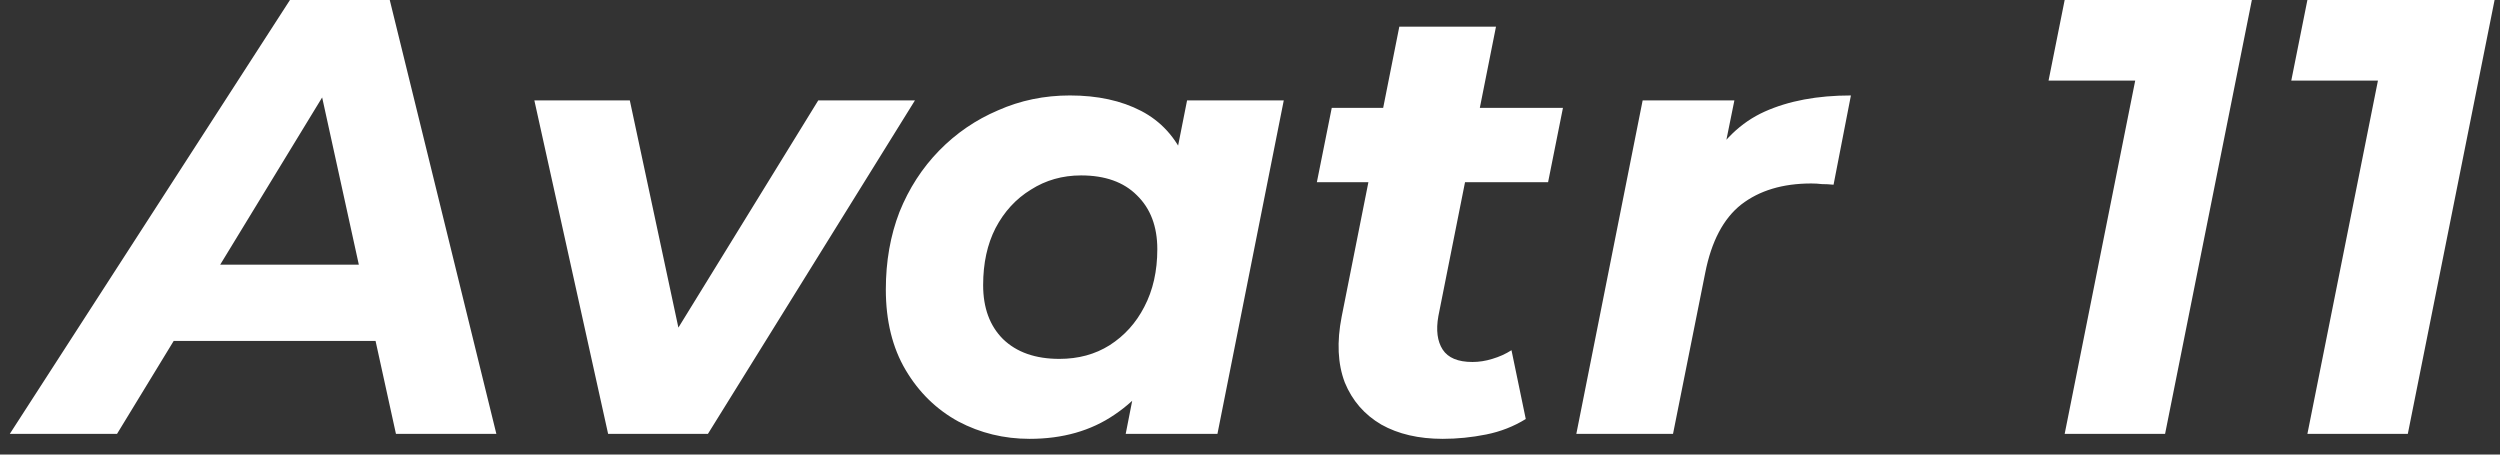 <?xml version="1.0" encoding="UTF-8"?> <svg xmlns="http://www.w3.org/2000/svg" width="121" height="22" viewBox="0 0 121 22" fill="none"><rect x="0" y="0" width="121" height="22" fill="#333333" stroke="none"/> <path d="M0.474 21L14.034 -1.43051e-06H18.864L24.024 21H19.164L15.084 2.4H17.004L5.664 21H0.474ZM6.084 16.5L8.064 12.81H18.894L19.464 16.5H6.084ZM29.433 21L25.863 4.86H30.483L33.453 18.75H31.053L39.603 4.86H44.283L34.263 21H29.433ZM49.834 21.24C48.594 21.24 47.444 20.96 46.384 20.4C45.324 19.82 44.474 18.99 43.834 17.91C43.194 16.83 42.874 15.53 42.874 14.01C42.874 12.65 43.094 11.4 43.534 10.26C43.994 9.12 44.634 8.13 45.454 7.29C46.274 6.45 47.224 5.8 48.304 5.34C49.384 4.86 50.544 4.62 51.784 4.62C53.124 4.62 54.274 4.87 55.234 5.37C56.194 5.87 56.904 6.65 57.364 7.71C57.844 8.75 58.014 10.1 57.874 11.76C57.774 13.66 57.384 15.33 56.704 16.77C56.024 18.19 55.104 19.29 53.944 20.07C52.804 20.85 51.434 21.24 49.834 21.24ZM51.274 17.37C52.194 17.37 53.004 17.15 53.704 16.71C54.424 16.25 54.984 15.63 55.384 14.85C55.804 14.05 56.014 13.12 56.014 12.06C56.014 10.96 55.684 10.09 55.024 9.45C54.384 8.81 53.484 8.49 52.324 8.49C51.424 8.49 50.614 8.72 49.894 9.18C49.174 9.62 48.604 10.24 48.184 11.04C47.784 11.82 47.584 12.74 47.584 13.8C47.584 14.9 47.904 15.77 48.544 16.41C49.204 17.05 50.114 17.37 51.274 17.37ZM54.484 21L55.114 17.79L56.164 12.99L56.794 8.19L57.454 4.86H62.134L58.924 21H54.484ZM69.826 21.24C68.666 21.24 67.677 21.01 66.856 20.55C66.037 20.07 65.447 19.39 65.087 18.51C64.746 17.61 64.697 16.55 64.936 15.33L67.727 1.29H72.406L69.617 15.3C69.496 15.98 69.567 16.52 69.826 16.92C70.087 17.32 70.567 17.52 71.266 17.52C71.587 17.52 71.906 17.47 72.227 17.37C72.567 17.27 72.876 17.13 73.156 16.95L73.847 20.28C73.266 20.64 72.626 20.89 71.927 21.03C71.227 21.17 70.526 21.24 69.826 21.24ZM63.736 8.82L64.457 5.22H75.647L74.927 8.82H63.736ZM76.294 21L79.504 4.86H83.944L83.014 9.45L82.594 8.13C83.314 6.83 84.254 5.92 85.414 5.4C86.574 4.88 87.964 4.62 89.584 4.62L88.744 8.94C88.544 8.92 88.354 8.91 88.174 8.91C88.014 8.89 87.844 8.88 87.664 8.88C86.284 8.88 85.154 9.22 84.274 9.9C83.414 10.58 82.834 11.68 82.534 13.2L80.974 21H76.294ZM99.93 21L103.74 1.92L105.45 3.9H99.15L99.93 -1.43051e-06H108.99L104.79 21H99.93ZM111.678 21L115.488 1.92L117.198 3.9H110.898L111.678 -1.43051e-06H120.738L116.538 21H111.678Z" fill="white"></path> </svg> 